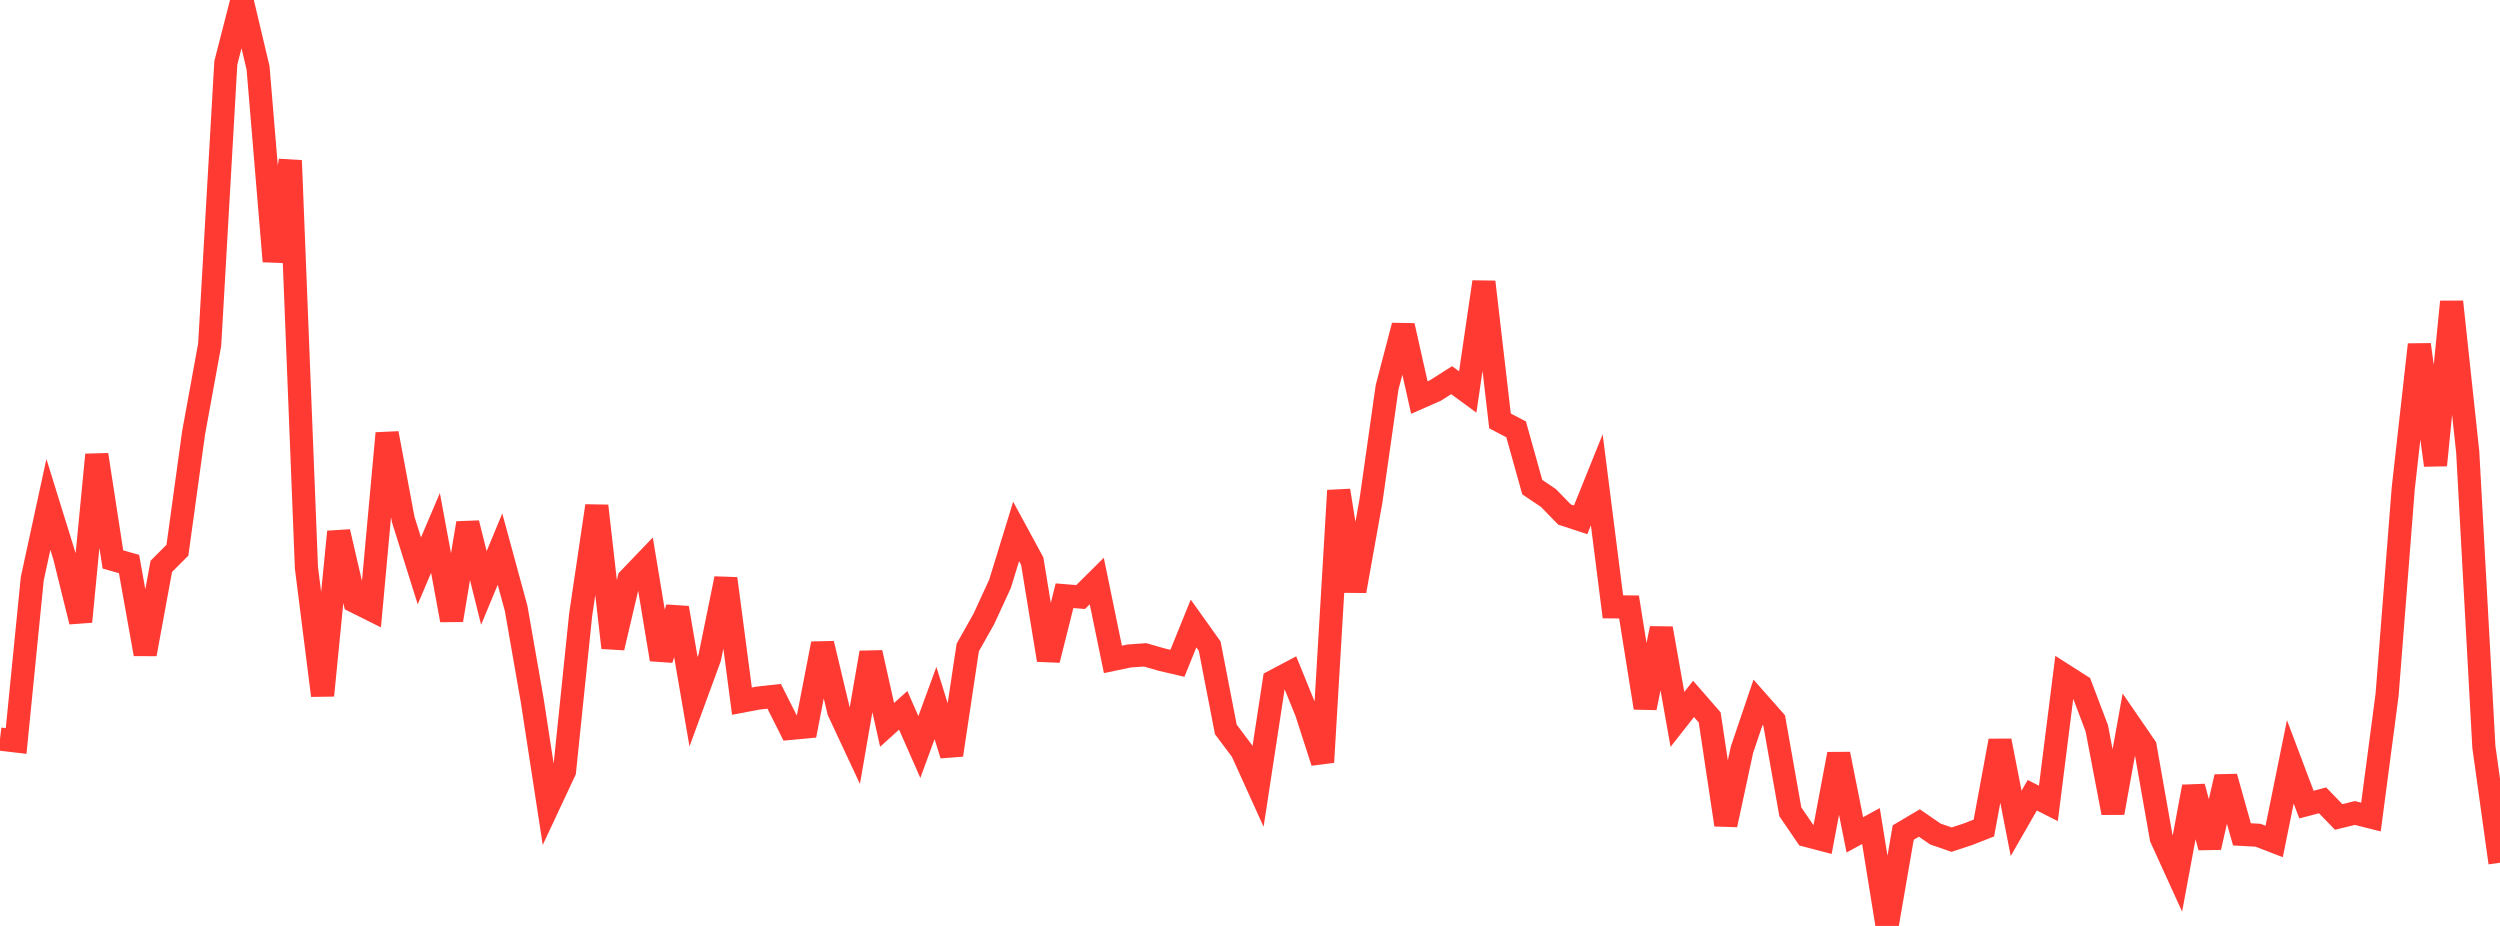 <?xml version="1.0" standalone="no"?>
<!DOCTYPE svg PUBLIC "-//W3C//DTD SVG 1.1//EN" "http://www.w3.org/Graphics/SVG/1.1/DTD/svg11.dtd">

<svg width="135" height="50" viewBox="0 0 135 50" preserveAspectRatio="none" 
  xmlns="http://www.w3.org/2000/svg"
  xmlns:xlink="http://www.w3.org/1999/xlink">


<polyline points="0.0, 39.911 0.871, 40.013 1.742, 31.253 2.613, 27.238 3.484, 30.044 4.355, 33.569 5.226, 24.557 6.097, 30.21 6.968, 30.457 7.839, 35.321 8.71, 30.583 9.581, 29.711 10.452, 23.386 11.323, 18.61 12.194, 3.396 13.065, 0.0 13.935, 3.661 14.806, 14.112 15.677, 8.669 16.548, 30.667 17.419, 37.555 18.29, 28.717 19.161, 32.478 20.032, 32.912 20.903, 23.397 21.774, 28.052 22.645, 30.827 23.516, 28.778 24.387, 33.487 25.258, 28.25 26.129, 31.749 27.0, 29.653 27.871, 32.85 28.742, 37.833 29.613, 43.501 30.484, 41.641 31.355, 33.202 32.226, 27.319 33.097, 34.976 33.968, 31.265 34.839, 30.356 35.71, 35.609 36.581, 32.827 37.452, 37.895 38.323, 35.52 39.194, 31.245 40.065, 37.862 40.935, 37.697 41.806, 37.601 42.677, 39.333 43.548, 39.252 44.419, 34.756 45.29, 38.404 46.161, 40.267 47.032, 35.241 47.903, 39.143 48.774, 38.358 49.645, 40.338 50.516, 37.962 51.387, 40.768 52.258, 34.967 53.129, 33.419 54.0, 31.529 54.871, 28.698 55.742, 30.304 56.613, 35.64 57.484, 32.169 58.355, 32.24 59.226, 31.377 60.097, 35.608 60.968, 35.424 61.839, 35.362 62.71, 35.614 63.581, 35.817 64.452, 33.669 65.323, 34.891 66.194, 39.386 67.065, 40.549 67.935, 42.469 68.806, 36.777 69.677, 36.316 70.548, 38.459 71.419, 41.159 72.29, 26.49 73.161, 31.914 74.032, 27.045 74.903, 20.917 75.774, 17.587 76.645, 21.468 77.516, 21.084 78.387, 20.529 79.258, 21.166 80.129, 15.225 81.0, 22.73 81.871, 23.185 82.742, 26.305 83.613, 26.89 84.484, 27.784 85.355, 28.07 86.226, 25.912 87.097, 32.769 87.968, 32.776 88.839, 38.223 89.71, 33.935 90.581, 38.848 91.452, 37.74 92.323, 38.742 93.194, 44.539 94.065, 40.489 94.935, 37.921 95.806, 38.907 96.677, 43.835 97.548, 45.111 98.419, 45.339 99.29, 40.72 100.161, 45.081 101.032, 44.607 101.903, 50.0 102.774, 44.957 103.645, 44.442 104.516, 45.04 105.387, 45.34 106.258, 45.054 107.129, 44.713 108.0, 40.002 108.871, 44.461 109.742, 42.944 110.613, 43.384 111.484, 36.474 112.355, 37.029 113.226, 39.326 114.097, 43.893 114.968, 39.055 115.839, 40.322 116.71, 45.256 117.581, 47.168 118.452, 42.483 119.323, 45.756 120.194, 41.952 121.065, 45.055 121.935, 45.103 122.806, 45.44 123.677, 41.14 124.548, 43.448 125.419, 43.219 126.29, 44.116 127.161, 43.902 128.032, 44.12 128.903, 37.514 129.774, 26.383 130.645, 18.609 131.516, 25.121 132.387, 16.296 133.258, 24.419 134.129, 40.332 135.0, 46.589" fill="none" stroke="#ff3a33" stroke-width="1.25"/>

</svg>